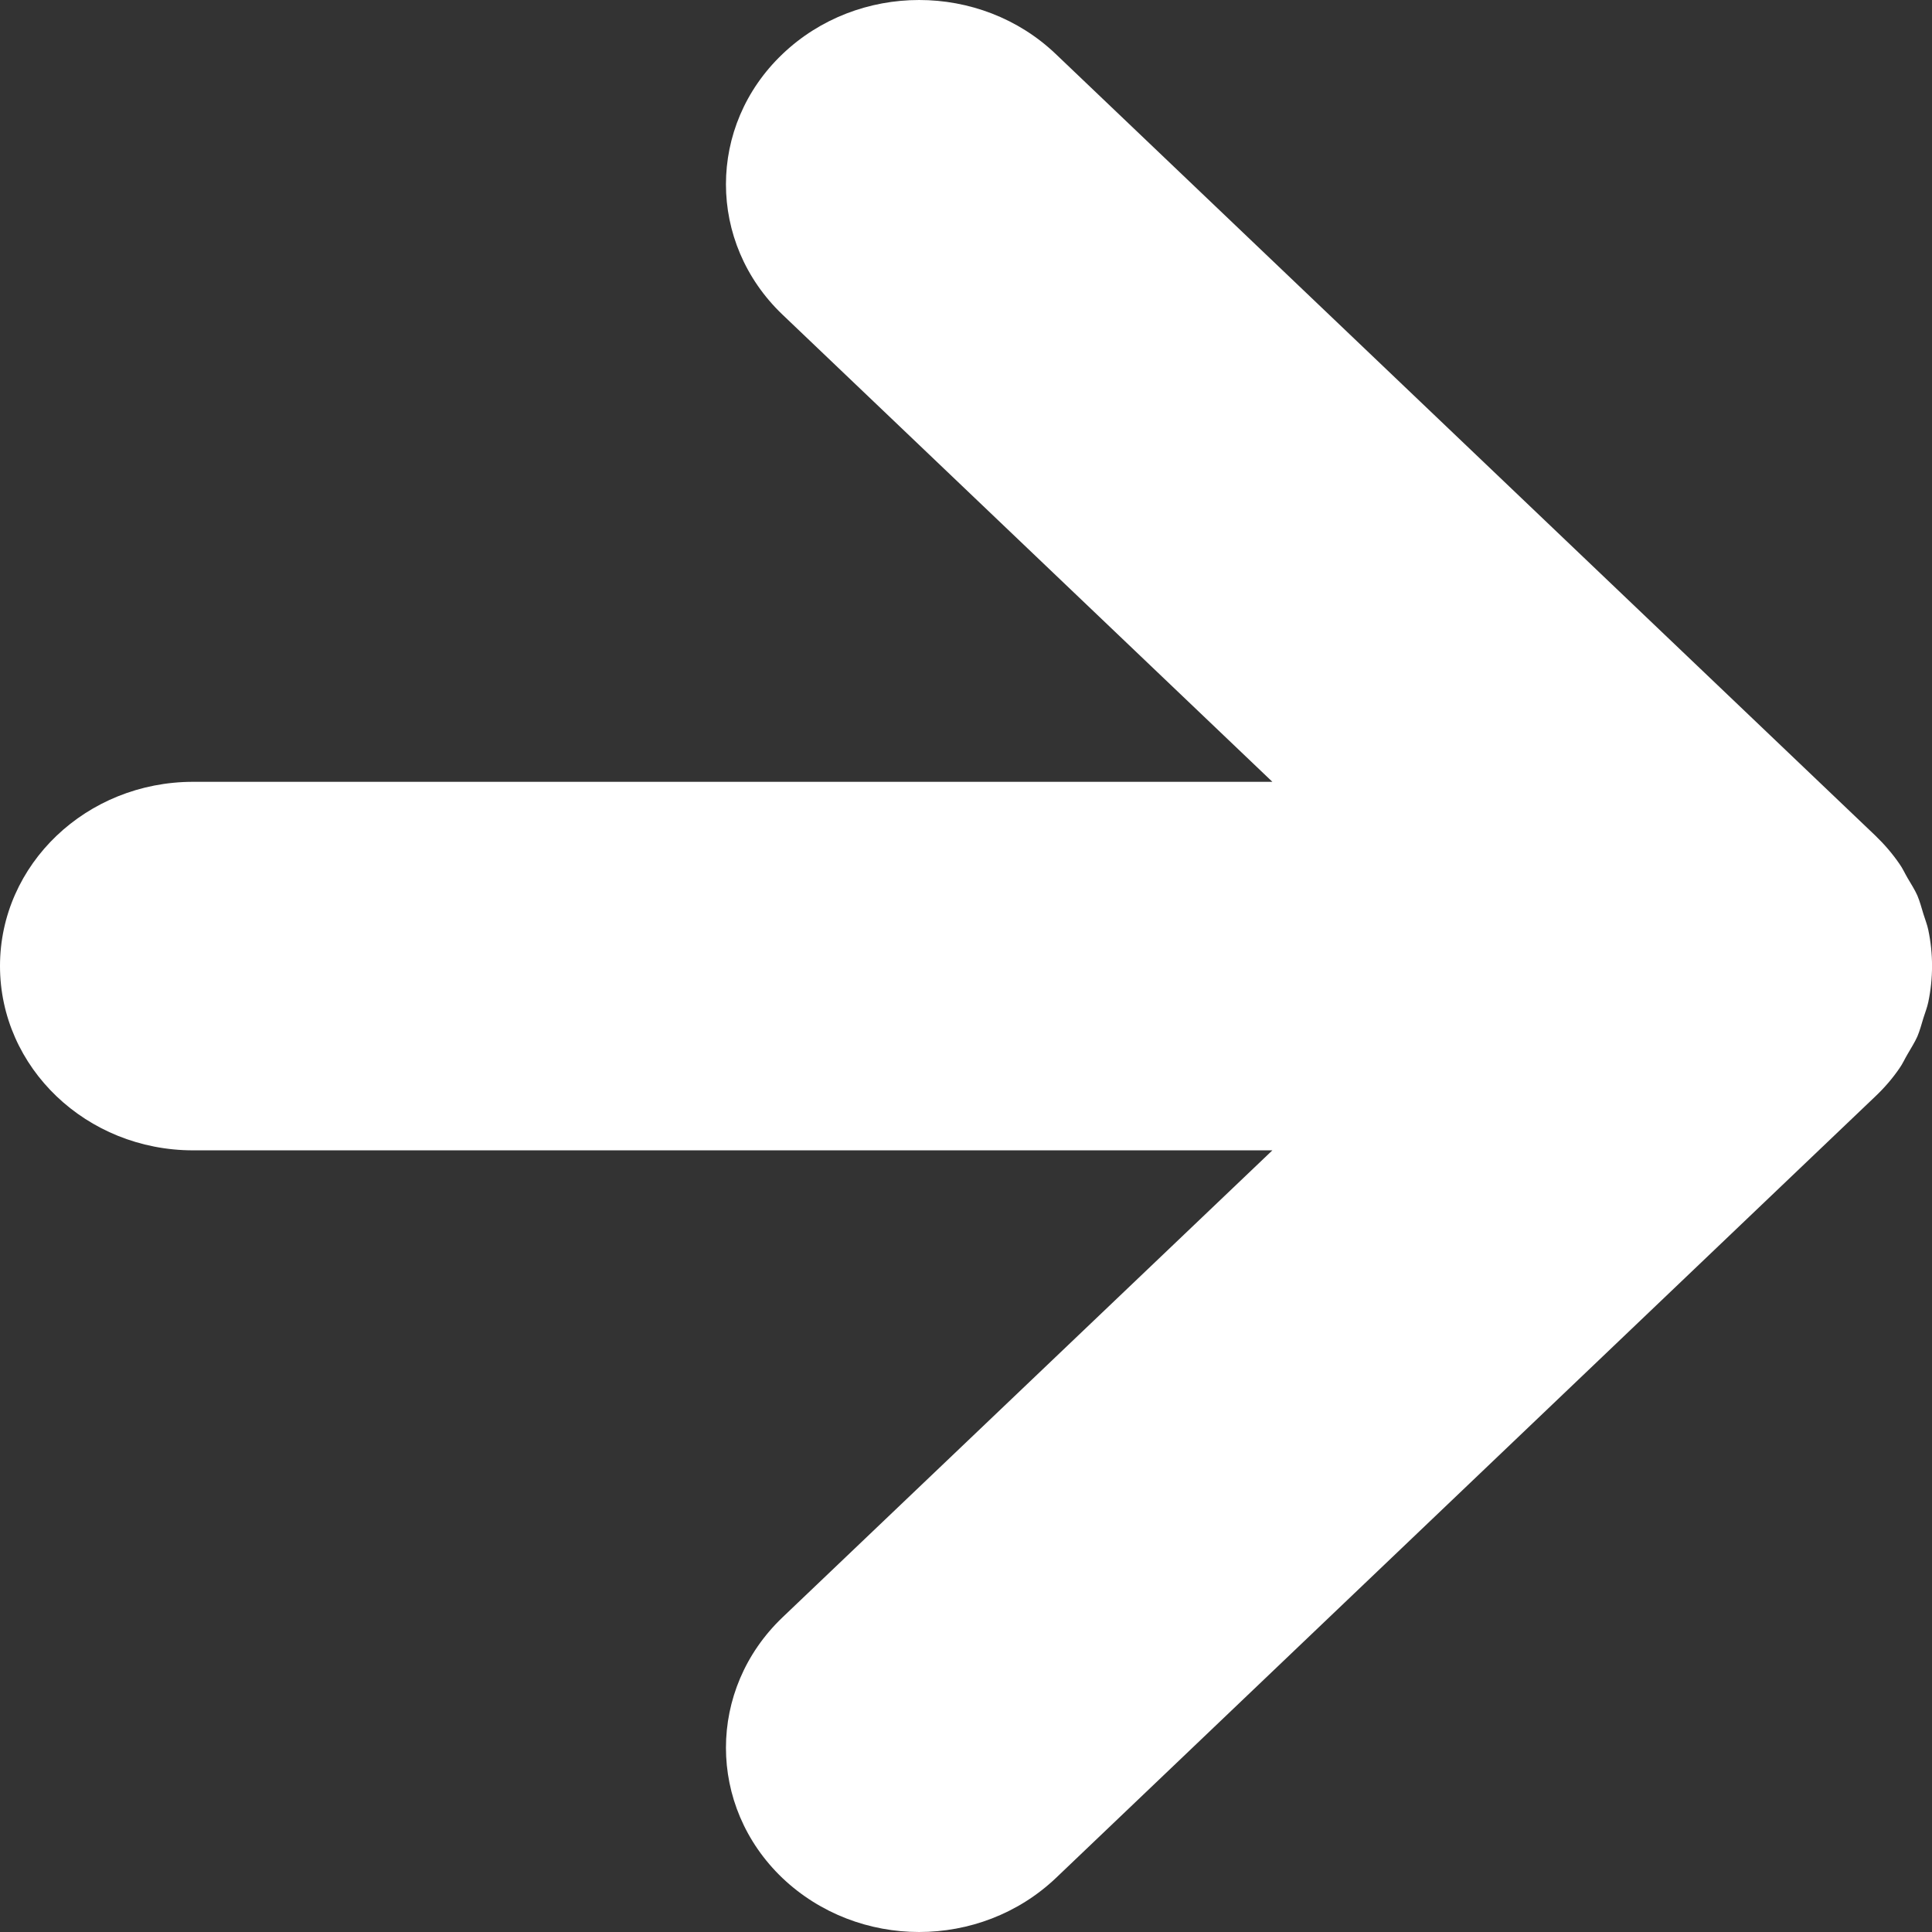 <?xml version="1.0" encoding="UTF-8"?>
<svg width="12px" height="12px" viewBox="0 0 12 12" version="1.1" xmlns="http://www.w3.org/2000/svg" xmlns:xlink="http://www.w3.org/1999/xlink">
    <rect x="0" y="0" width="12" height="12" fill="#333333" stroke="none"/>
    <title>F15E690D-98CF-4F7E-80D2-1A8F9143600C</title>
    <g id="SET-UP-2" stroke="none" stroke-width="1" fill="none" fill-rule="evenodd">
        <g id="YOP_CNCPT_ARTICLE-B" transform="translate(-882, -964)" fill="#FFFFFF">
            <path d="M893.798,970.635 C893.818,970.607 893.831,970.576 893.848,970.548 C893.869,970.511 893.892,970.476 893.909,970.438 C893.925,970.4 893.935,970.361 893.947,970.322 C893.957,970.29 893.97,970.258 893.977,970.224 C894.008,970.076 894.008,969.924 893.977,969.776 C893.97,969.742 893.957,969.711 893.947,969.678 C893.935,969.639 893.925,969.6 893.909,969.562 C893.892,969.524 893.869,969.489 893.848,969.453 C893.831,969.424 893.818,969.394 893.798,969.366 C893.755,969.303 893.704,969.244 893.648,969.19 L888.558,964.336 C888.089,963.888 887.329,963.888 886.86,964.336 C886.392,964.782 886.392,965.507 886.86,965.954 L889.903,968.856 L883.2,968.856 C882.537,968.856 882,969.368 882,970 C882,970.632 882.537,971.145 883.2,971.145 L889.903,971.145 L886.86,974.046 C886.392,974.493 886.392,975.218 886.86,975.665 C887.095,975.888 887.402,976 887.709,976 C888.016,976 888.323,975.888 888.558,975.665 L893.648,970.81 C893.704,970.757 893.755,970.698 893.798,970.635" id="Fill-1" transform="translate(888, 970) rotate(0) translate(-888, -970) "></path>
        </g>
    </g>
</svg>